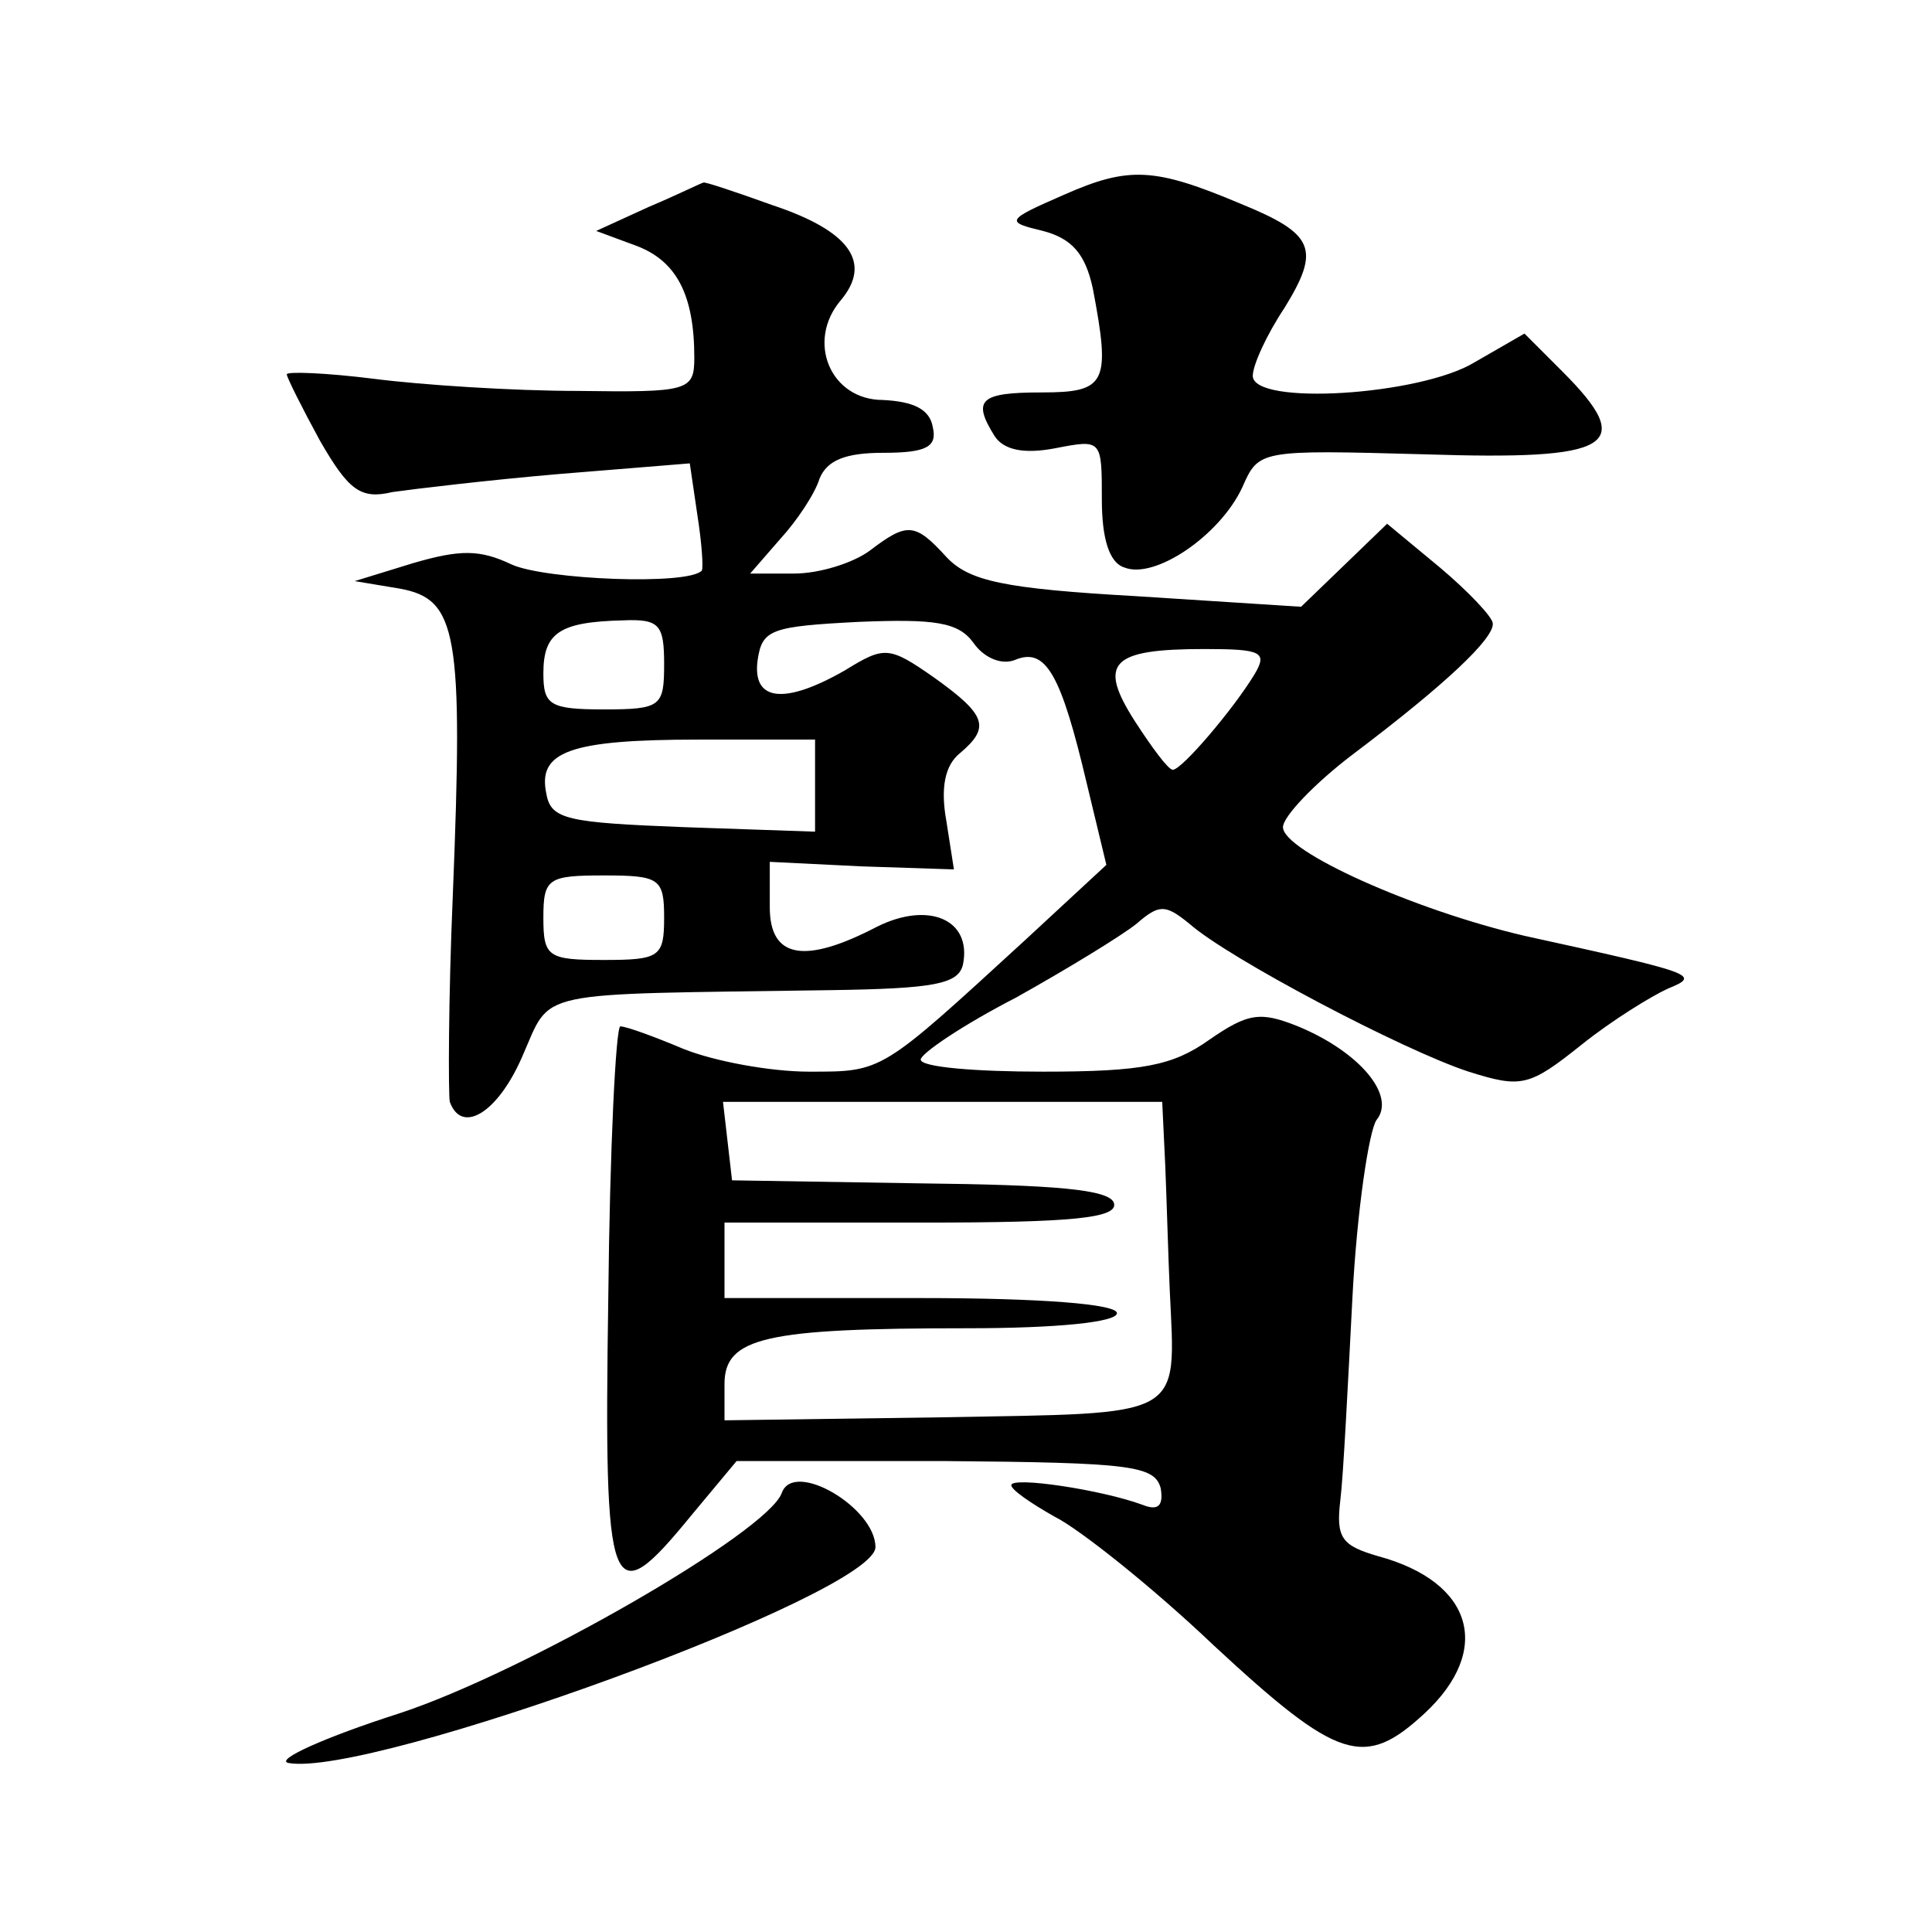<?xml version="1.0" standalone="no"?>
<!DOCTYPE svg PUBLIC "-//W3C//DTD SVG 20010904//EN"
 "http://www.w3.org/TR/2001/REC-SVG-20010904/DTD/svg10.dtd">
<svg version="1.0" xmlns="http://www.w3.org/2000/svg"
 width="128pt" height="128pt" viewBox="0 0 128 128"
 preserveAspectRatio="xMidYMid meet">
<g transform="translate(0,128) scale(0.1,-0.1)"
fill="#0" stroke="none">
<path d="M705 1151 c-39 -17 -39 -18 -14 -24 19 -5 28 -15 33 -38 12 -63 9 -69
-34 -69 -41 0 -46 -5 -31 -29 6 -9 19 -12 40 -8 31 6 31 6 31 -34 0 -26 5 -42 15
-45 20 -8 63 21 78 53 11 25 11 25 121 22 124 -4 141 5 91 55 l-25 25 -33 -19 c-36
-22 -147 -29 -147 -9 0 7 9 27 21 45 24 39 20 49 -29 69 -57 24 -74 25 -117 6z
M430 1143 l-35 -16 27 -10 c26 -10 38 -32 38 -74 0 -22 -4 -23 -77 -22 -43 0 -104
4 -135 8 -32 4 -58 5 -58 3 0 -2 10 -22 22 -44 19 -33 27 -39 48 -34 14 2 64 8
111 12 l86 7 5 -34 c3 -19 4 -35 3 -37 -9 -10 -104 -6 -126 4 -21 10 -34 10 -65
1 l-39 -12 30 -5 c38 -7 42 -29 35 -203 -3 -70 -3 -132 -2 -137 8 -22 32 -7 48
30 20 45 4 41 204 44 69 1 85 4 88 17 6 30 -23 42 -57 25 -48 -25 -71 -21 -71 13
l0 30 61 -3 61 -2 -5 32 c-4 22 -1 37 9 45 20 17 18 25 -17 50 -30 21 -33 21 -59
5 -40 -23 -62 -21 -58 7 3 20 9 22 67 25 50 2 66 0 76 -14 7 -10 19 -15 28 -11
20 8 30 -10 47 -82 l13 -54 -54 -50 c-96 -88 -94 -87 -143 -87 -26 0 -63 7 -83
15 -19 8 -38 15 -42 15 -3 0 -7 -81 -8 -180 -3 -201 1 -210 55 -144 l30 36 139
0 c122 -1 138 -3 142 -18 2 -12 -2 -15 -12 -11 -27 10 -87 19 -87 13 0 -3 13 -12
29 -21 16 -8 64 -46 105 -85 83 -77 100 -82 140 -45 45 42 32 87 -31 104 -24 7
-28 12 -25 37 2 16 5 76 8 134 3 58 11 111 16 118 13 16 -11 45 -52 62 -25 10 -33
9 -59 -9 -24 -17 -44 -21 -110 -21 -45 0 -81 3 -81 8 0 4 28 23 63 41 34 19 70
41 80 49 15 13 19 13 35 0 26 -23 142 -84 185 -98 35 -11 40 -10 75 18 20 16 46
32 57 37 22 9 19 10 -95 35 -73 17 -160 56 -160 72 0 7 21 29 46 48 61 46 94 77
93 87 0 4 -16 21 -35 37 l-35 29 -29 -28 -28 -27 -109 7 c-88 5 -111 10 -126 26
-21 23 -26 23 -51 4 -11 -8 -33 -15 -50 -15 l-29 0 20 23 c11 12 23 30 26 40 5
12 17 17 42 17 29 0 36 4 33 17 -2 12 -13 17 -33 18 -35 0 -51 39 -28 66 21 25
6 46 -45 63 -25 9 -46 16 -46 15 -1 0 -17 -8 -36 -16z m10 -303 c0 -28 -2 -30 -40
-30 -36 0 -40 3 -40 24 0 27 11 34 53 35 24 1 27 -3 27 -29z m391 -7 c-14 -23 -48
-63 -54 -63 -3 0 -14 15 -25 32 -25 39 -16 48 46 48 38 0 42 -2 33 -17z m-291 -73
l0 -31 -87 3 c-77 3 -88 5 -91 22 -6 28 15 36 101 36 l77 0 0 -30z m-100 -88 c0
-26 -3 -28 -40 -28 -37 0 -40 2 -40 28 0 26 3 28 40 28 37 0 40 -2 40 -28z m332
-164 c1 -24 2 -61 3 -83 4 -86 11 -81 -151 -84 l-144 -2 0 24 c0 31 27 37 161 37
59 0 99 4 99 10 0 6 -50 10 -130 10 l-130 0 0 25 0 25 131 0 c100 0 130 3 127 13
-3 9 -39 12 -129 13 l-124 2 -3 26 -3 26 145 0 146 0 2 -42z M518 291 c-9 -26 -171
-119 -253 -146 -50 -16 -83 -31 -74 -33 54 -10 389 112 389 143 0 26 -54 58 -62
36z"/>
</g>
</svg>

